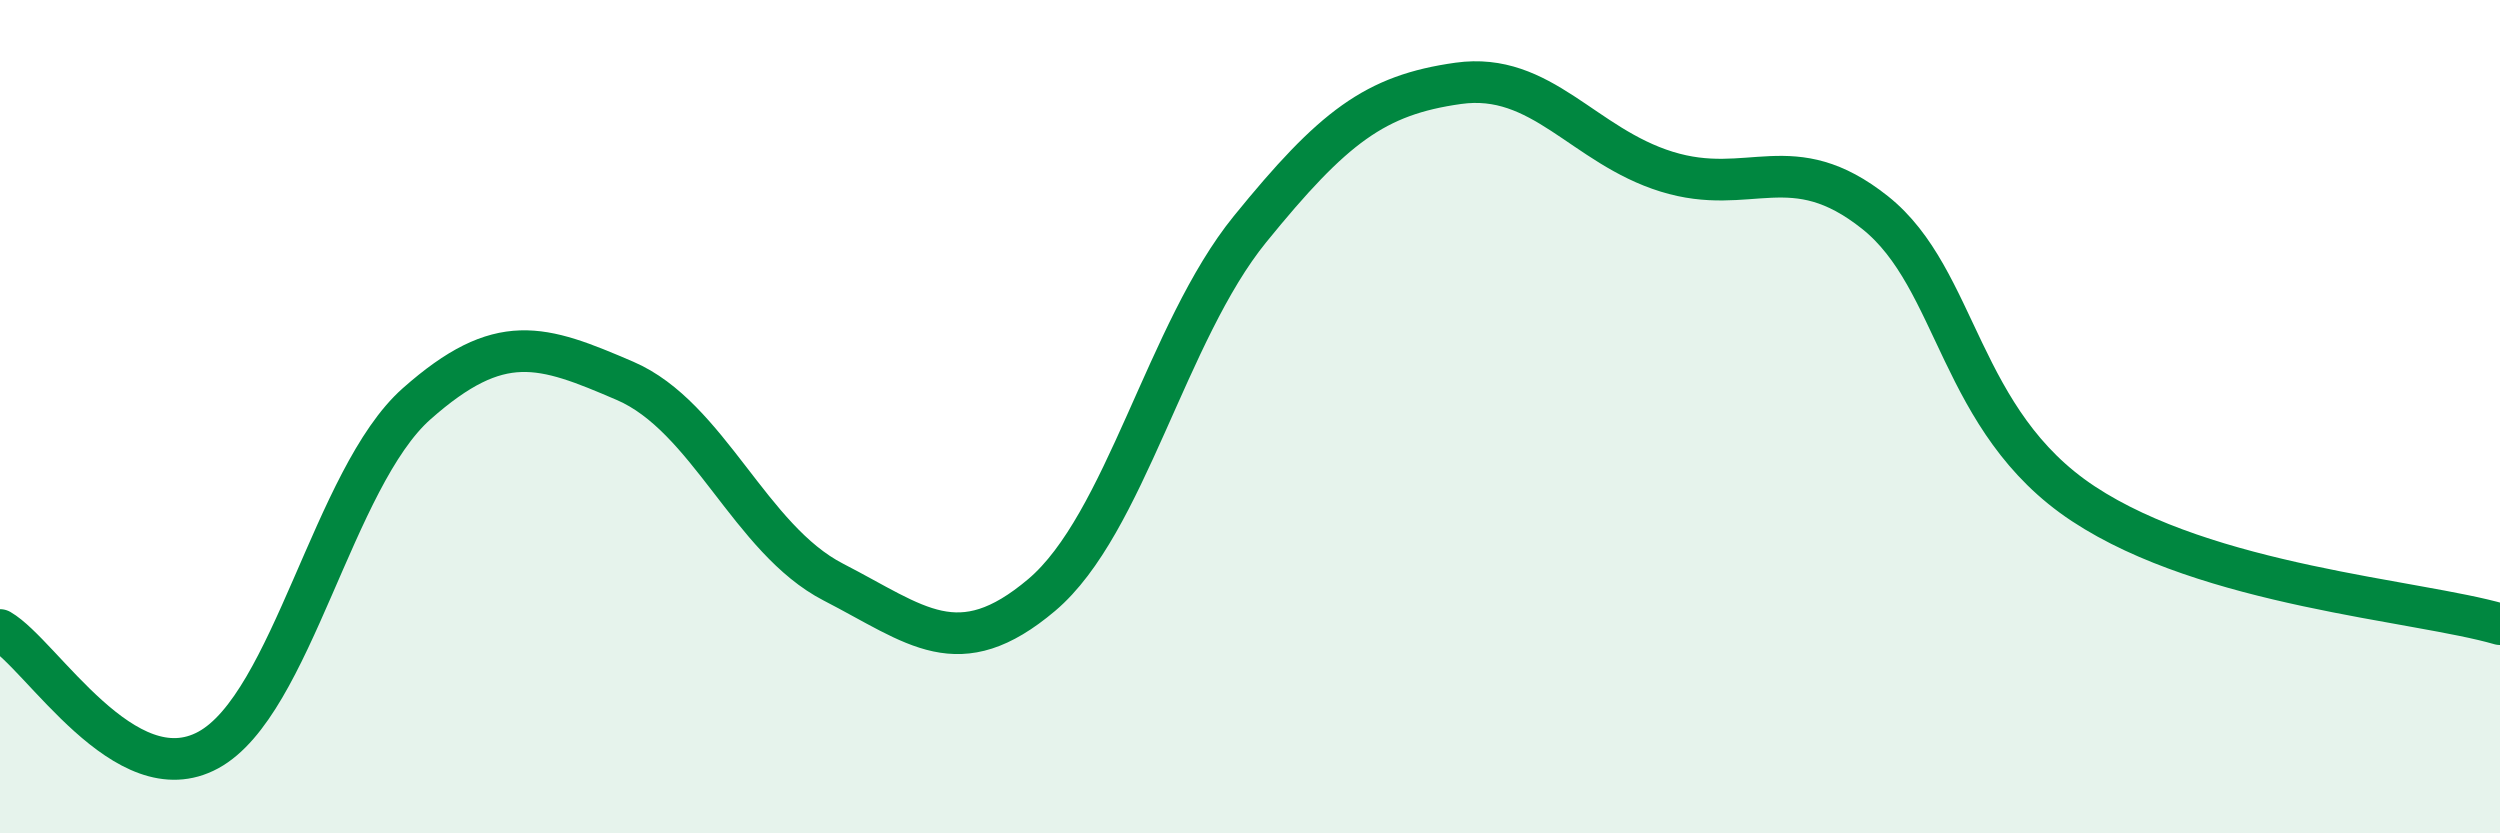
    <svg width="60" height="20" viewBox="0 0 60 20" xmlns="http://www.w3.org/2000/svg">
      <path
        d="M 0,15.12 C 1,15.7 3,19.09 5,18 C 7,16.91 8,11.46 10,9.69 C 12,7.92 13,8.28 15,9.14 C 17,10 18,12.94 20,13.97 C 22,15 23,15.97 25,14.28 C 27,12.59 28,7.96 30,5.5 C 32,3.04 33,2.28 35,2 C 37,1.72 38,3.5 40,4.12 C 42,4.74 43,3.51 45,5.1 C 47,6.69 47,10.11 50,12.09 C 53,14.07 58,14.4 60,14.98L60 20L0 20Z"
        fill="#008740"
        opacity="0.1"
        stroke-linecap="round"
        stroke-linejoin="round"
      />
      <path
        d="M 0,15.12 C 1,15.7 3,19.09 5,18 C 7,16.91 8,11.46 10,9.69 C 12,7.92 13,8.28 15,9.14 C 17,10 18,12.94 20,13.97 C 22,15 23,15.97 25,14.28 C 27,12.59 28,7.96 30,5.5 C 32,3.04 33,2.28 35,2 C 37,1.72 38,3.5 40,4.12 C 42,4.74 43,3.51 45,5.1 C 47,6.69 47,10.11 50,12.09 C 53,14.07 58,14.4 60,14.98"
        stroke="#008740"
        stroke-width="1"
        fill="none"
        stroke-linecap="round"
        stroke-linejoin="round"
      />
    </svg>
  